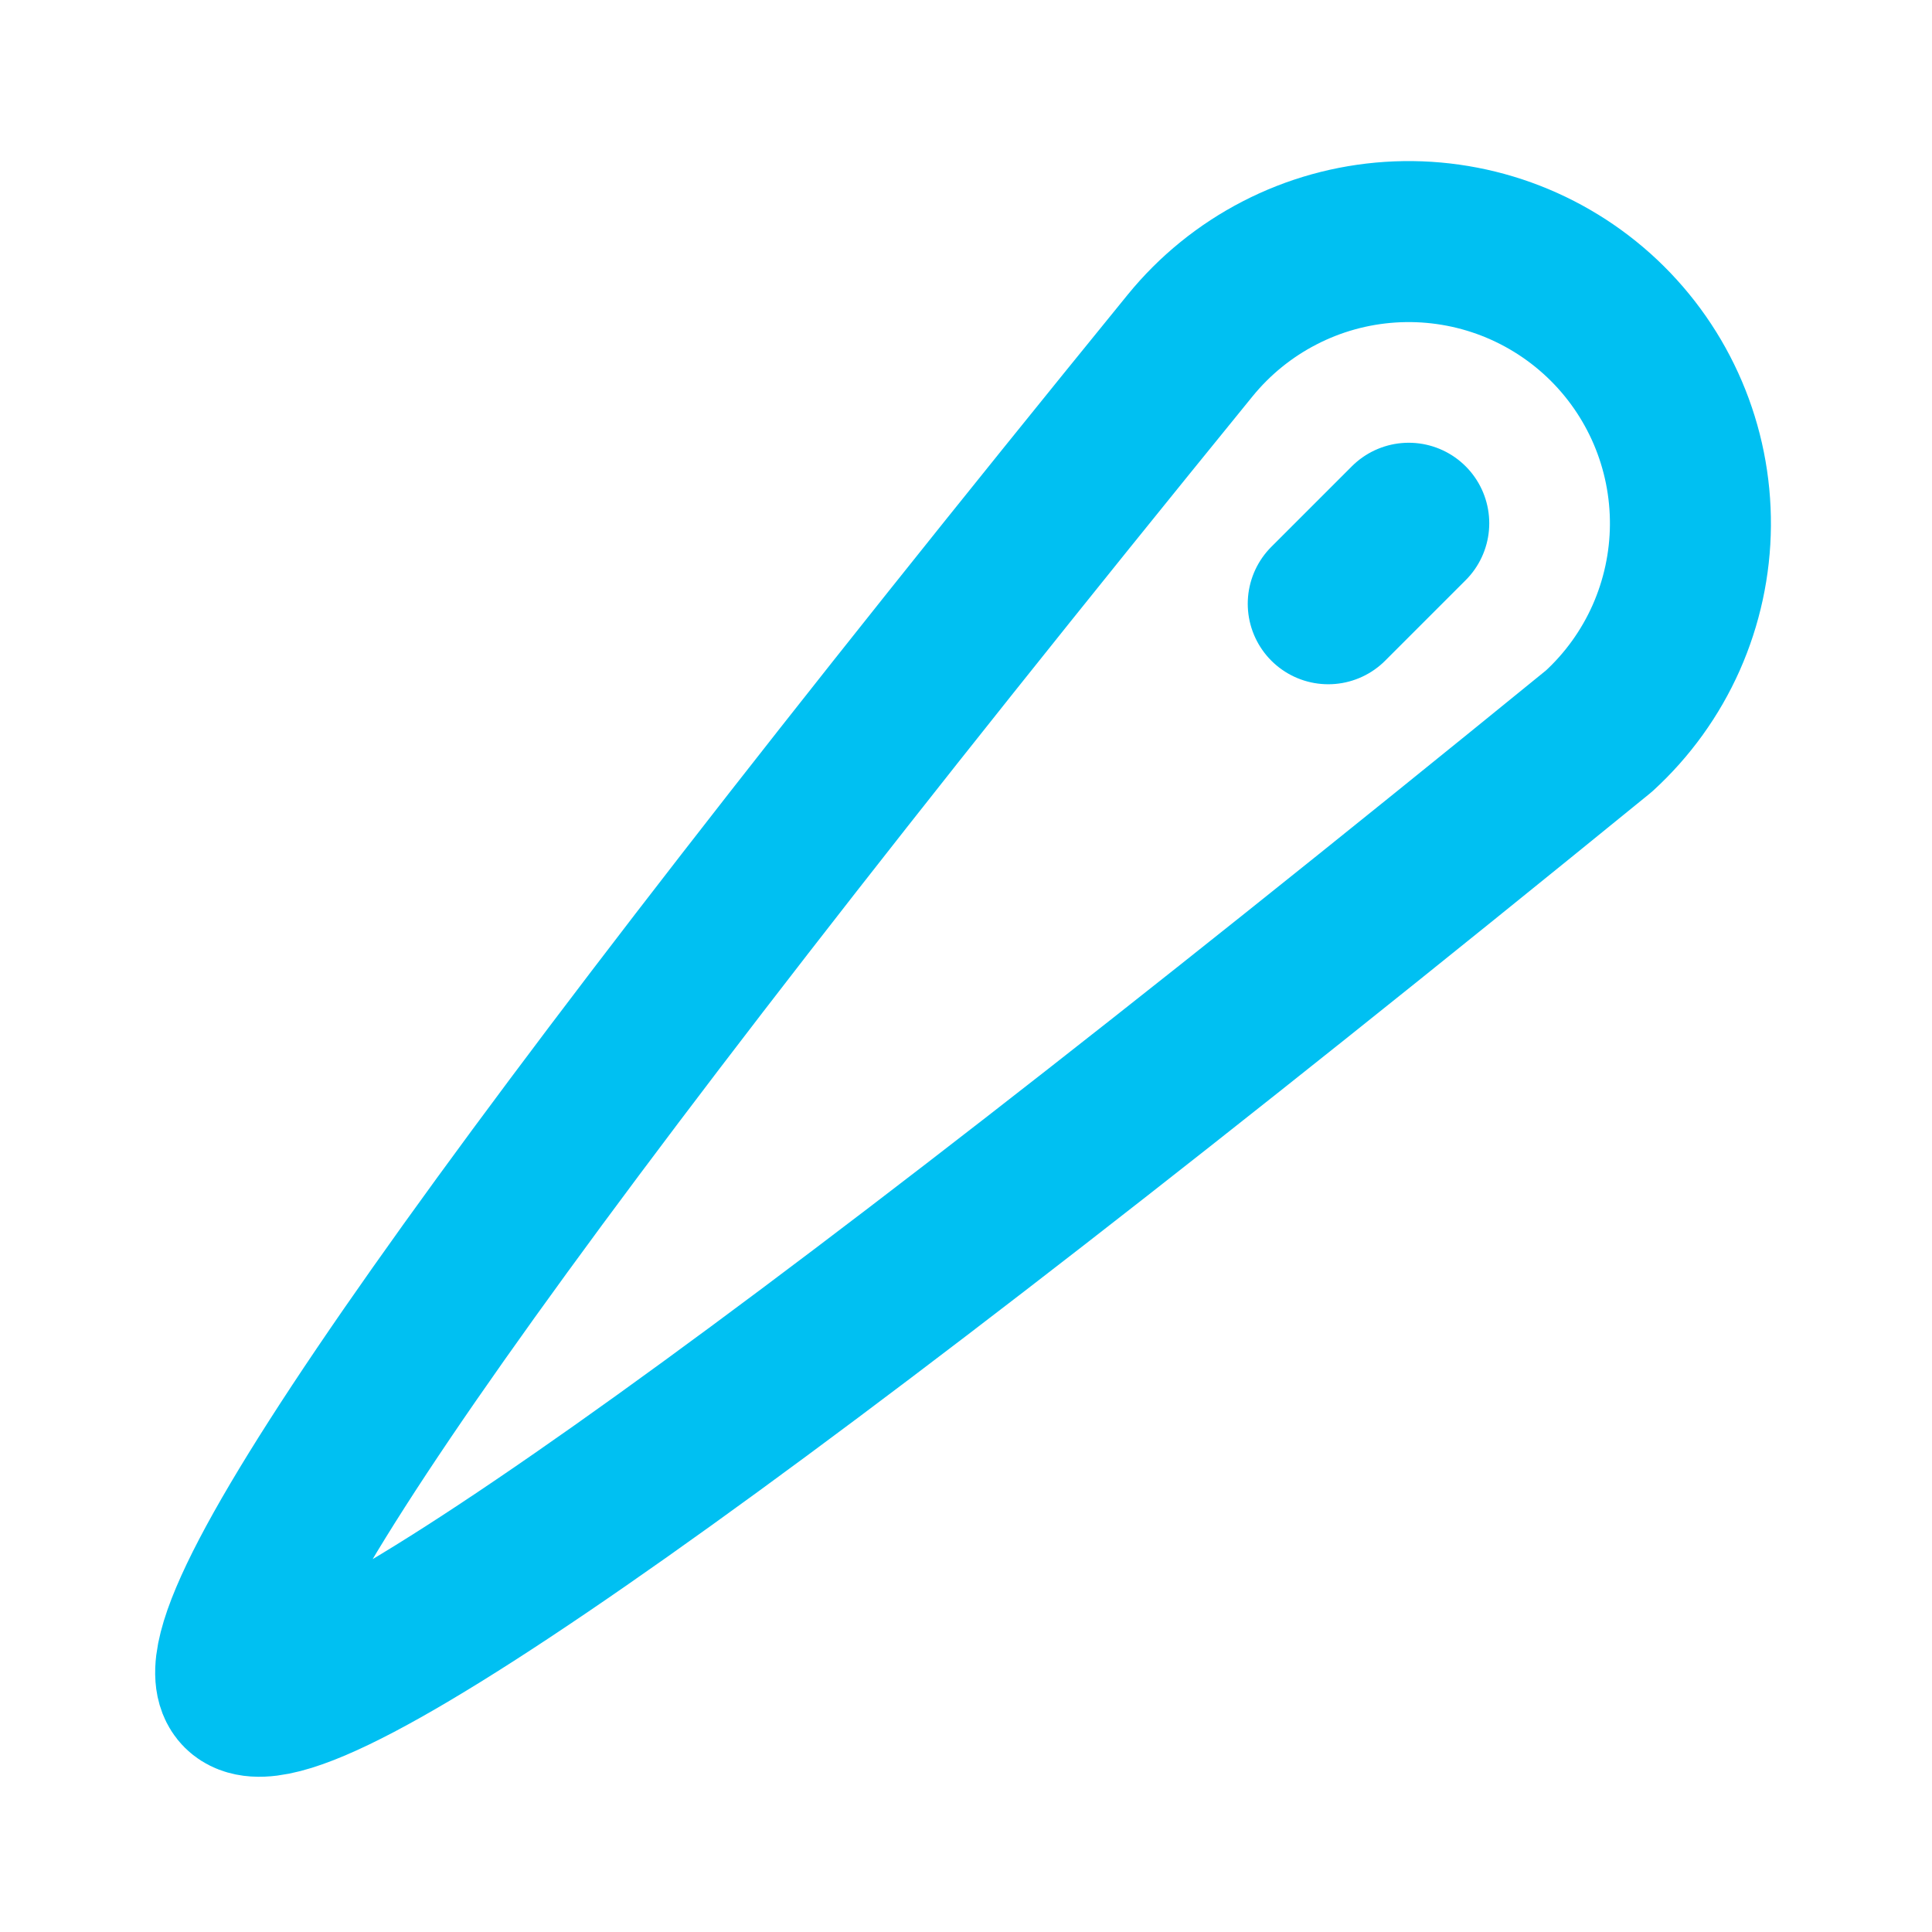 <svg width="48" height="48" viewBox="0 0 48 48" fill="none" xmlns="http://www.w3.org/2000/svg">
<path d="M35 13L33 15M6 42C4.667 40.667 12.523 29.527 29.57 8.582C30.178 7.836 30.933 7.223 31.788 6.782C32.643 6.34 33.579 6.08 34.54 6.017C35.5 5.954 36.463 6.09 37.368 6.415C38.273 6.741 39.102 7.25 39.802 7.91C40.502 8.571 41.058 9.368 41.436 10.253C41.814 11.138 42.005 12.091 41.998 13.054C41.991 14.016 41.785 14.966 41.395 15.846C41.004 16.725 40.436 17.514 39.726 18.164C18.577 35.388 7.335 43.333 6 42Z" stroke="#00C0F2" stroke-width="4" stroke-linecap="round" stroke-linejoin="round"/>
</svg>
